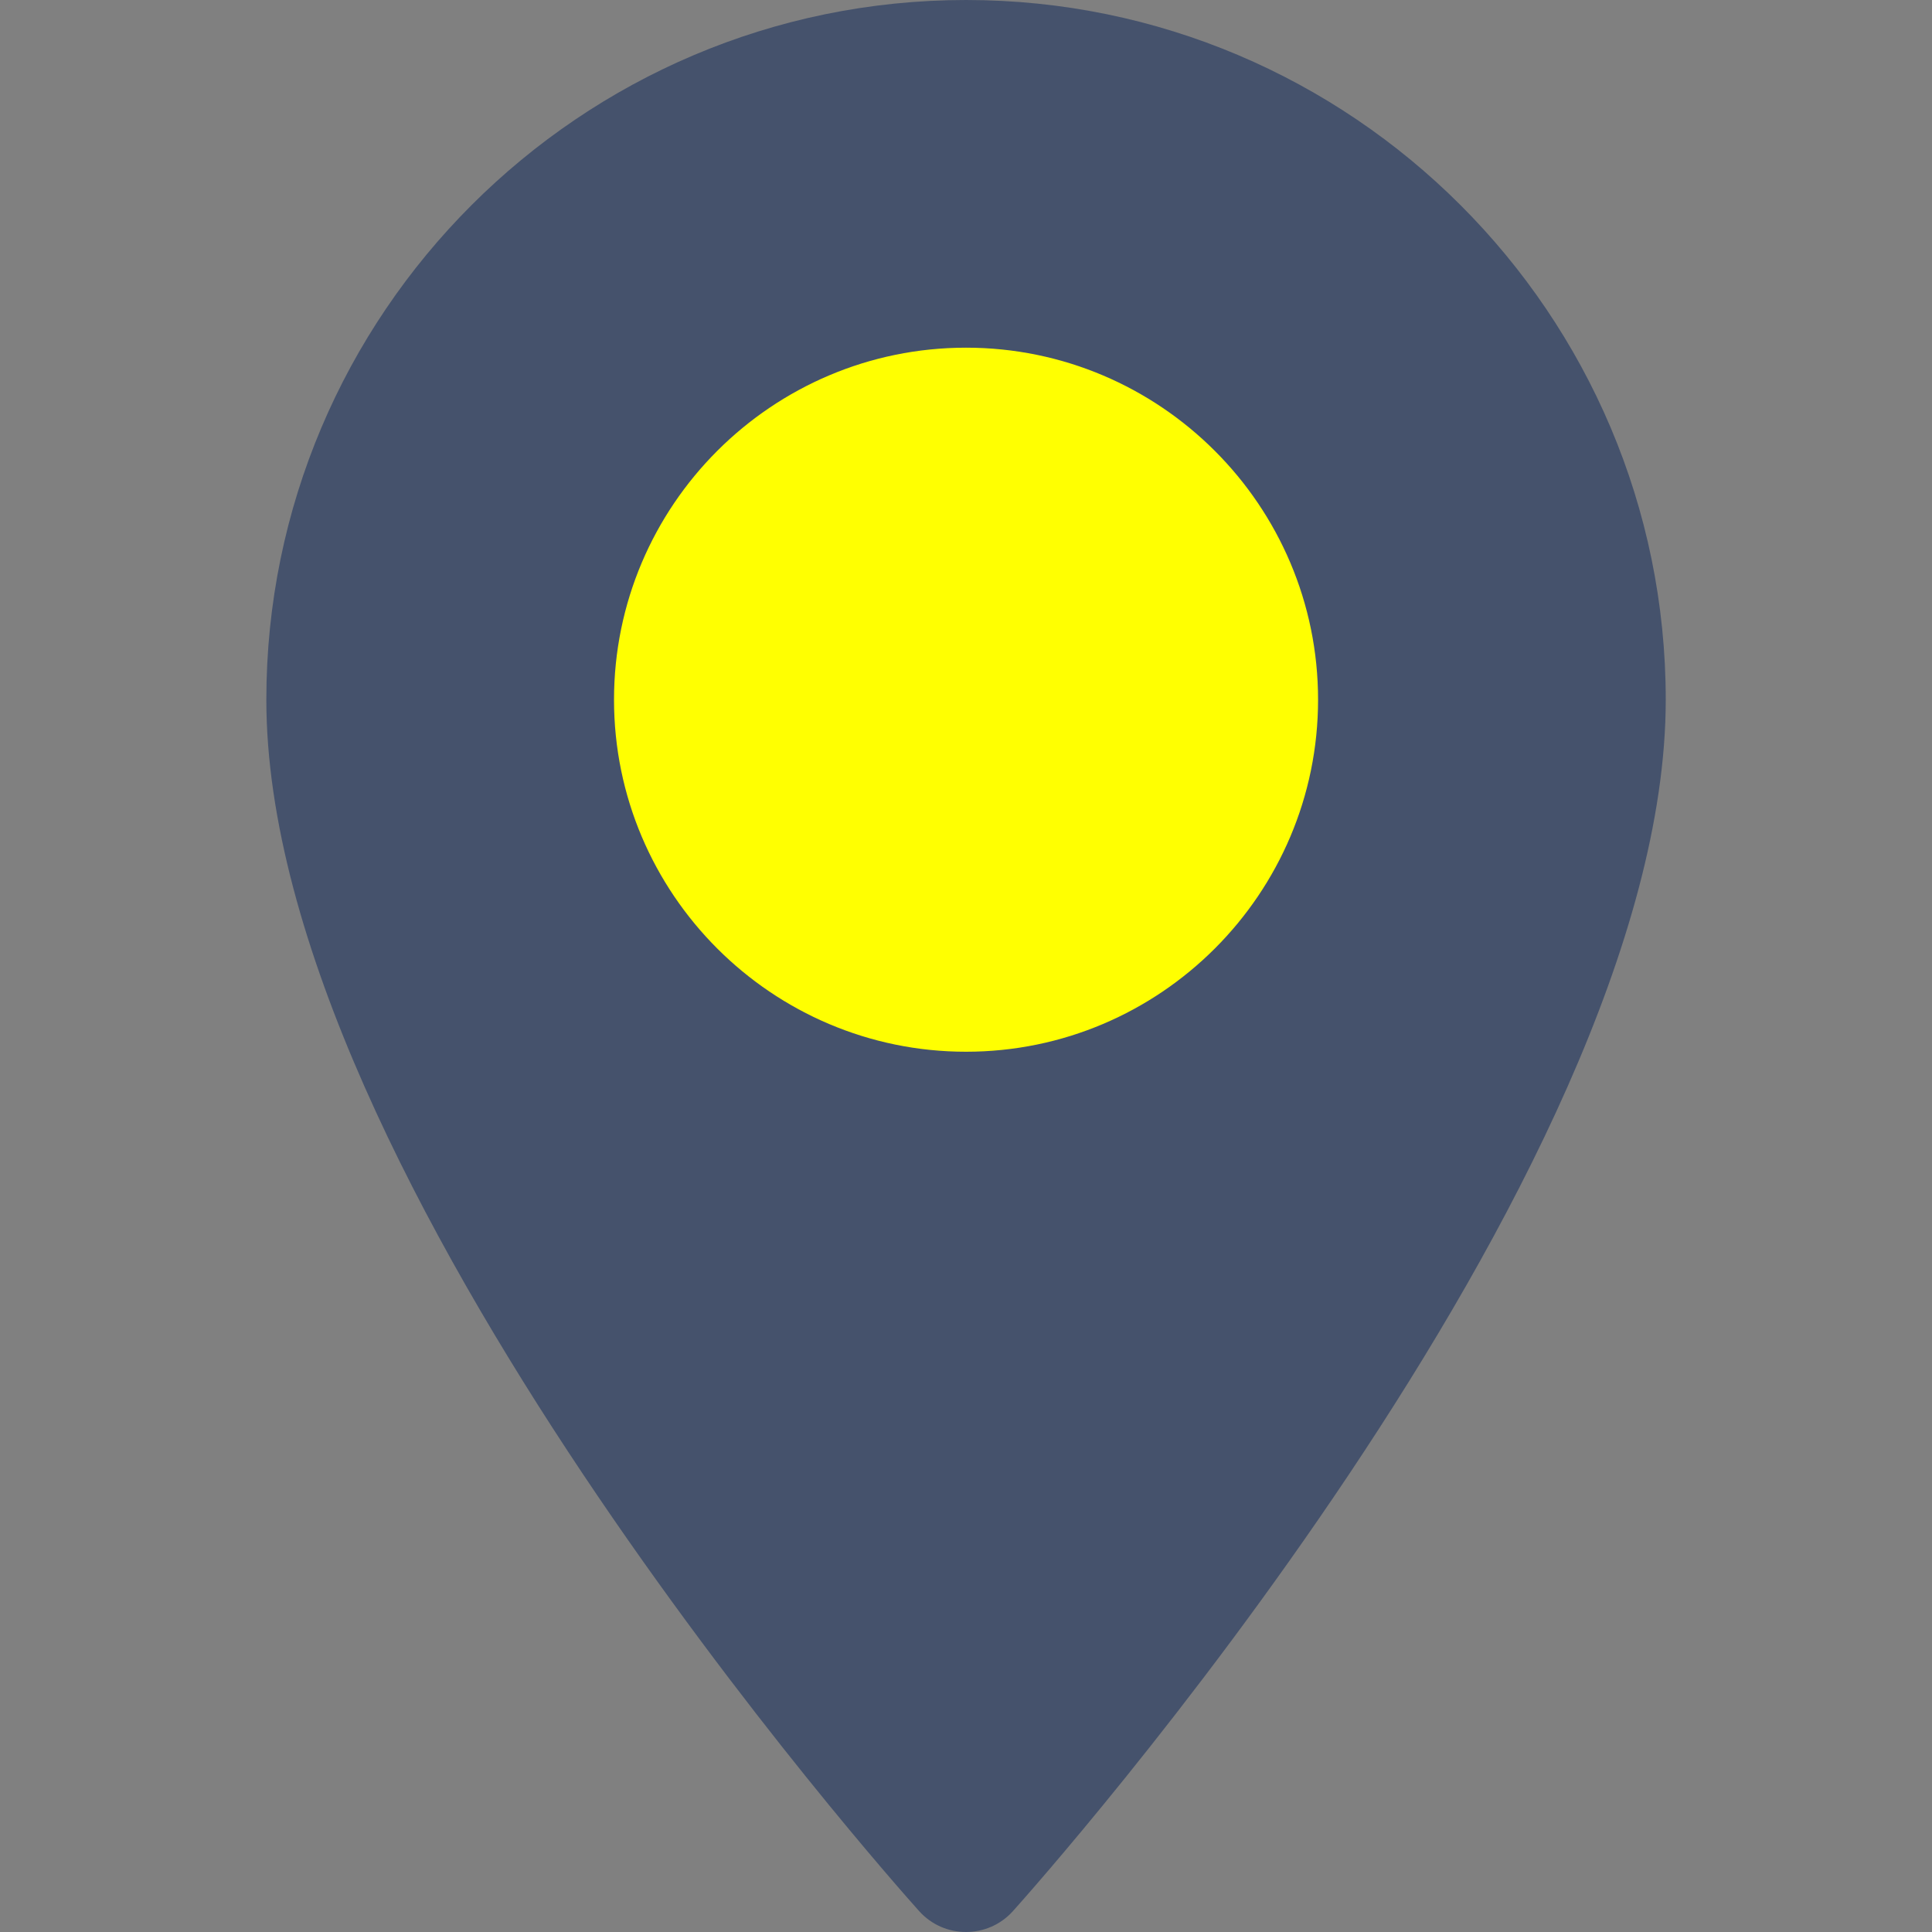 <?xml version="1.0" encoding="UTF-8"?> <svg xmlns="http://www.w3.org/2000/svg" width="48" height="48" viewBox="0 0 48 48" fill="none"><rect x="0" y="0" width="48" height="48" fill="#808080" stroke="none"/> <circle cx="23.5" cy="17.5" r="9.5" fill="#FFFF01"></circle> <path d="M24.001 0C14.415 0 6.617 7.798 6.617 17.384C6.617 29.279 22.174 46.743 22.836 47.481C23.458 48.174 24.545 48.172 25.166 47.481C25.828 46.743 41.385 29.279 41.385 17.384C41.385 7.798 33.586 0 24.001 0ZM24.001 26.13C19.178 26.13 15.255 22.206 15.255 17.384C15.255 12.561 19.178 8.638 24.001 8.638C28.824 8.638 32.747 12.561 32.747 17.384C32.747 22.206 28.824 26.13 24.001 26.13Z" fill="#45526C"></path> </svg> 